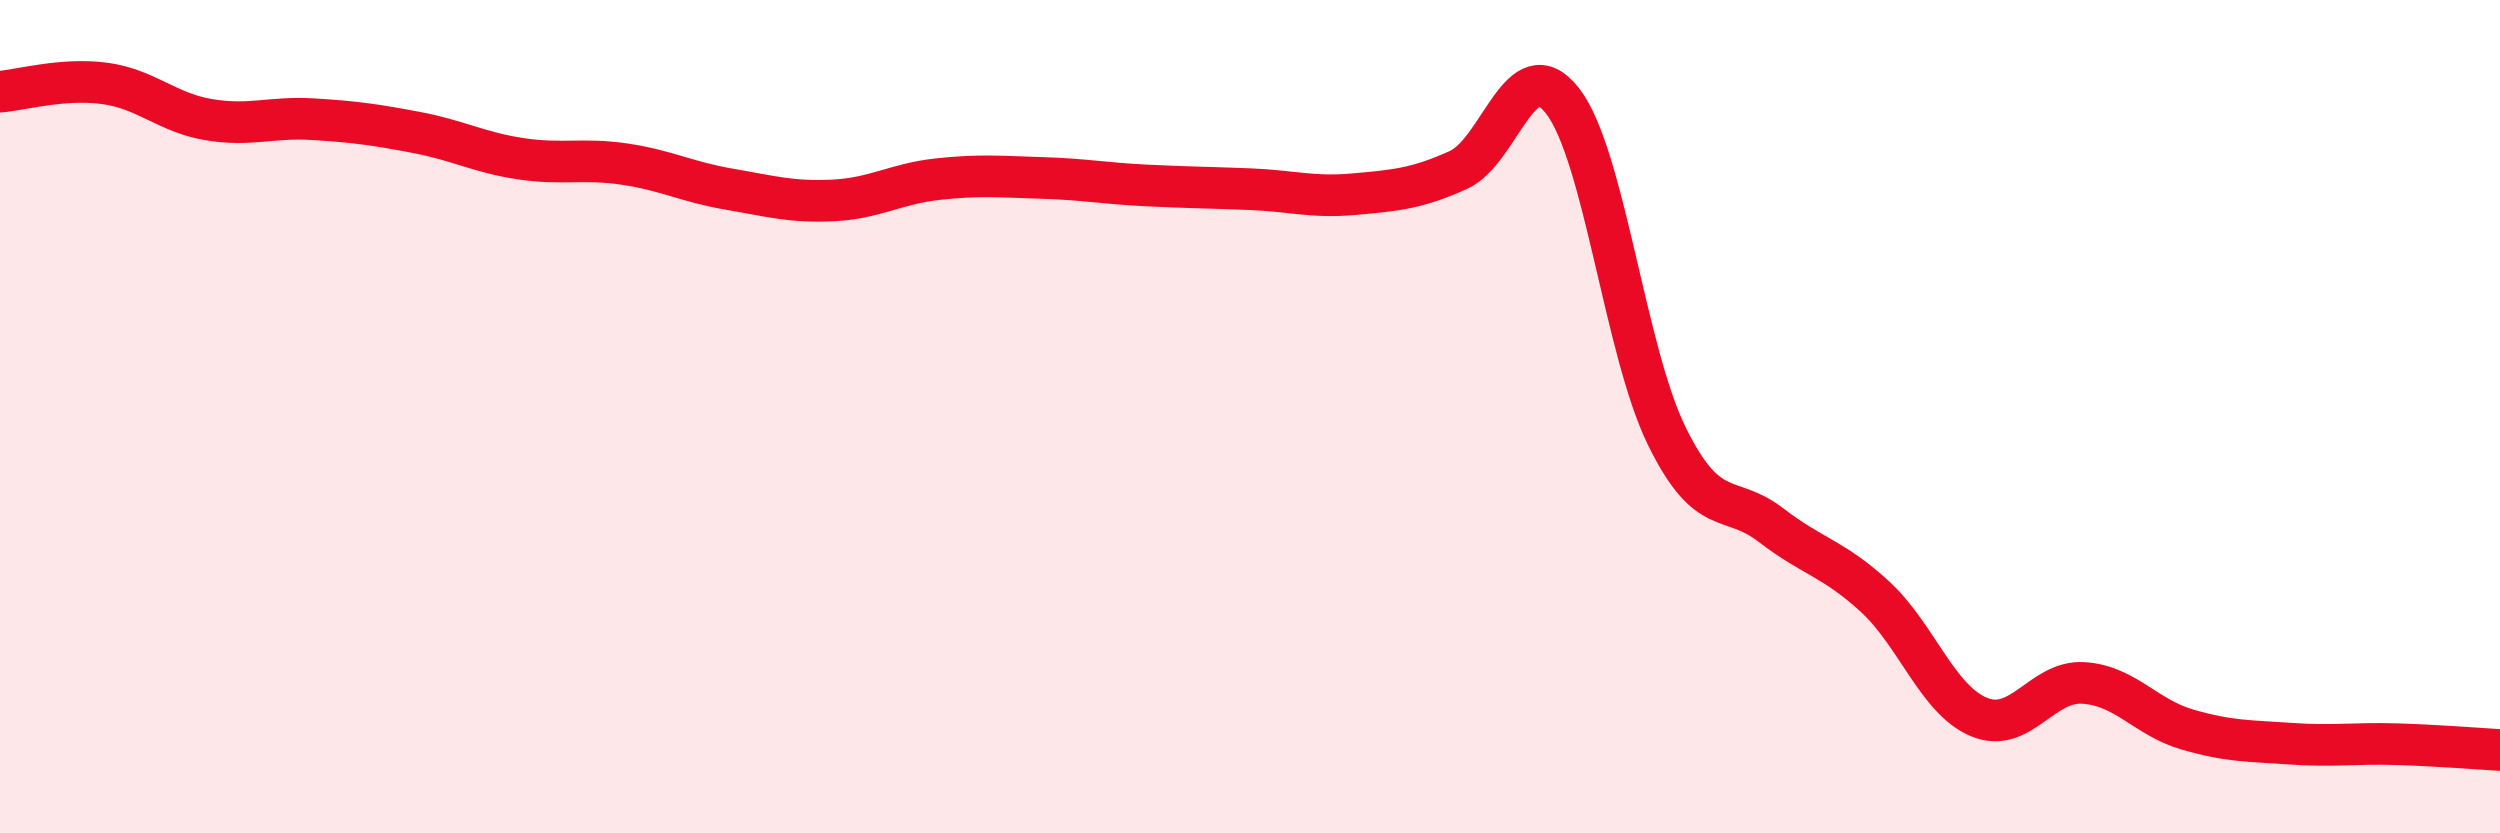 
    <svg width="60" height="20" viewBox="0 0 60 20" xmlns="http://www.w3.org/2000/svg">
      <path
        d="M 0,2.2 C 0.5,2.16 1.5,1.87 2.5,2 C 3.5,2.13 4,2.7 5,2.87 C 6,3.04 6.5,2.8 7.5,2.86 C 8.5,2.92 9,2.99 10,3.18 C 11,3.37 11.5,3.66 12.5,3.81 C 13.5,3.96 14,3.79 15,3.94 C 16,4.09 16.5,4.37 17.5,4.54 C 18.5,4.71 19,4.86 20,4.81 C 21,4.76 21.5,4.41 22.5,4.3 C 23.5,4.19 24,4.24 25,4.27 C 26,4.3 26.5,4.4 27.5,4.45 C 28.5,4.5 29,4.5 30,4.54 C 31,4.58 31.5,4.75 32.5,4.66 C 33.5,4.57 34,4.53 35,4.08 C 36,3.63 36.5,1.14 37.5,2.42 C 38.5,3.7 39,8.42 40,10.46 C 41,12.5 41.5,11.83 42.5,12.6 C 43.5,13.37 44,13.4 45,14.32 C 46,15.24 46.5,16.8 47.5,17.21 C 48.5,17.62 49,16.33 50,16.39 C 51,16.45 51.5,17.22 52.5,17.51 C 53.5,17.8 54,17.78 55,17.85 C 56,17.92 56.5,17.83 57.5,17.86 C 58.5,17.89 59.5,17.97 60,18L60 20L0 20Z"
        fill="#EB0A25"
        opacity="0.1"
        stroke-linecap="round"
        stroke-linejoin="round"
      />
      <path
        d="M 0,2.2 C 0.5,2.16 1.5,1.87 2.5,2 C 3.5,2.13 4,2.7 5,2.87 C 6,3.04 6.5,2.8 7.5,2.86 C 8.5,2.92 9,2.99 10,3.18 C 11,3.37 11.5,3.66 12.5,3.81 C 13.5,3.96 14,3.79 15,3.94 C 16,4.09 16.5,4.37 17.5,4.54 C 18.5,4.71 19,4.86 20,4.81 C 21,4.76 21.5,4.41 22.5,4.3 C 23.5,4.19 24,4.24 25,4.27 C 26,4.3 26.5,4.4 27.5,4.45 C 28.5,4.5 29,4.5 30,4.54 C 31,4.58 31.5,4.75 32.5,4.66 C 33.5,4.57 34,4.53 35,4.08 C 36,3.63 36.5,1.14 37.5,2.42 C 38.5,3.7 39,8.42 40,10.46 C 41,12.5 41.5,11.83 42.5,12.6 C 43.5,13.37 44,13.4 45,14.32 C 46,15.24 46.5,16.8 47.5,17.21 C 48.5,17.62 49,16.33 50,16.39 C 51,16.45 51.5,17.22 52.5,17.51 C 53.5,17.8 54,17.78 55,17.85 C 56,17.92 56.5,17.83 57.5,17.86 C 58.5,17.89 59.5,17.97 60,18"
        stroke="#EB0A25"
        stroke-width="1"
        fill="none"
        stroke-linecap="round"
        stroke-linejoin="round"
      />
    </svg>
  